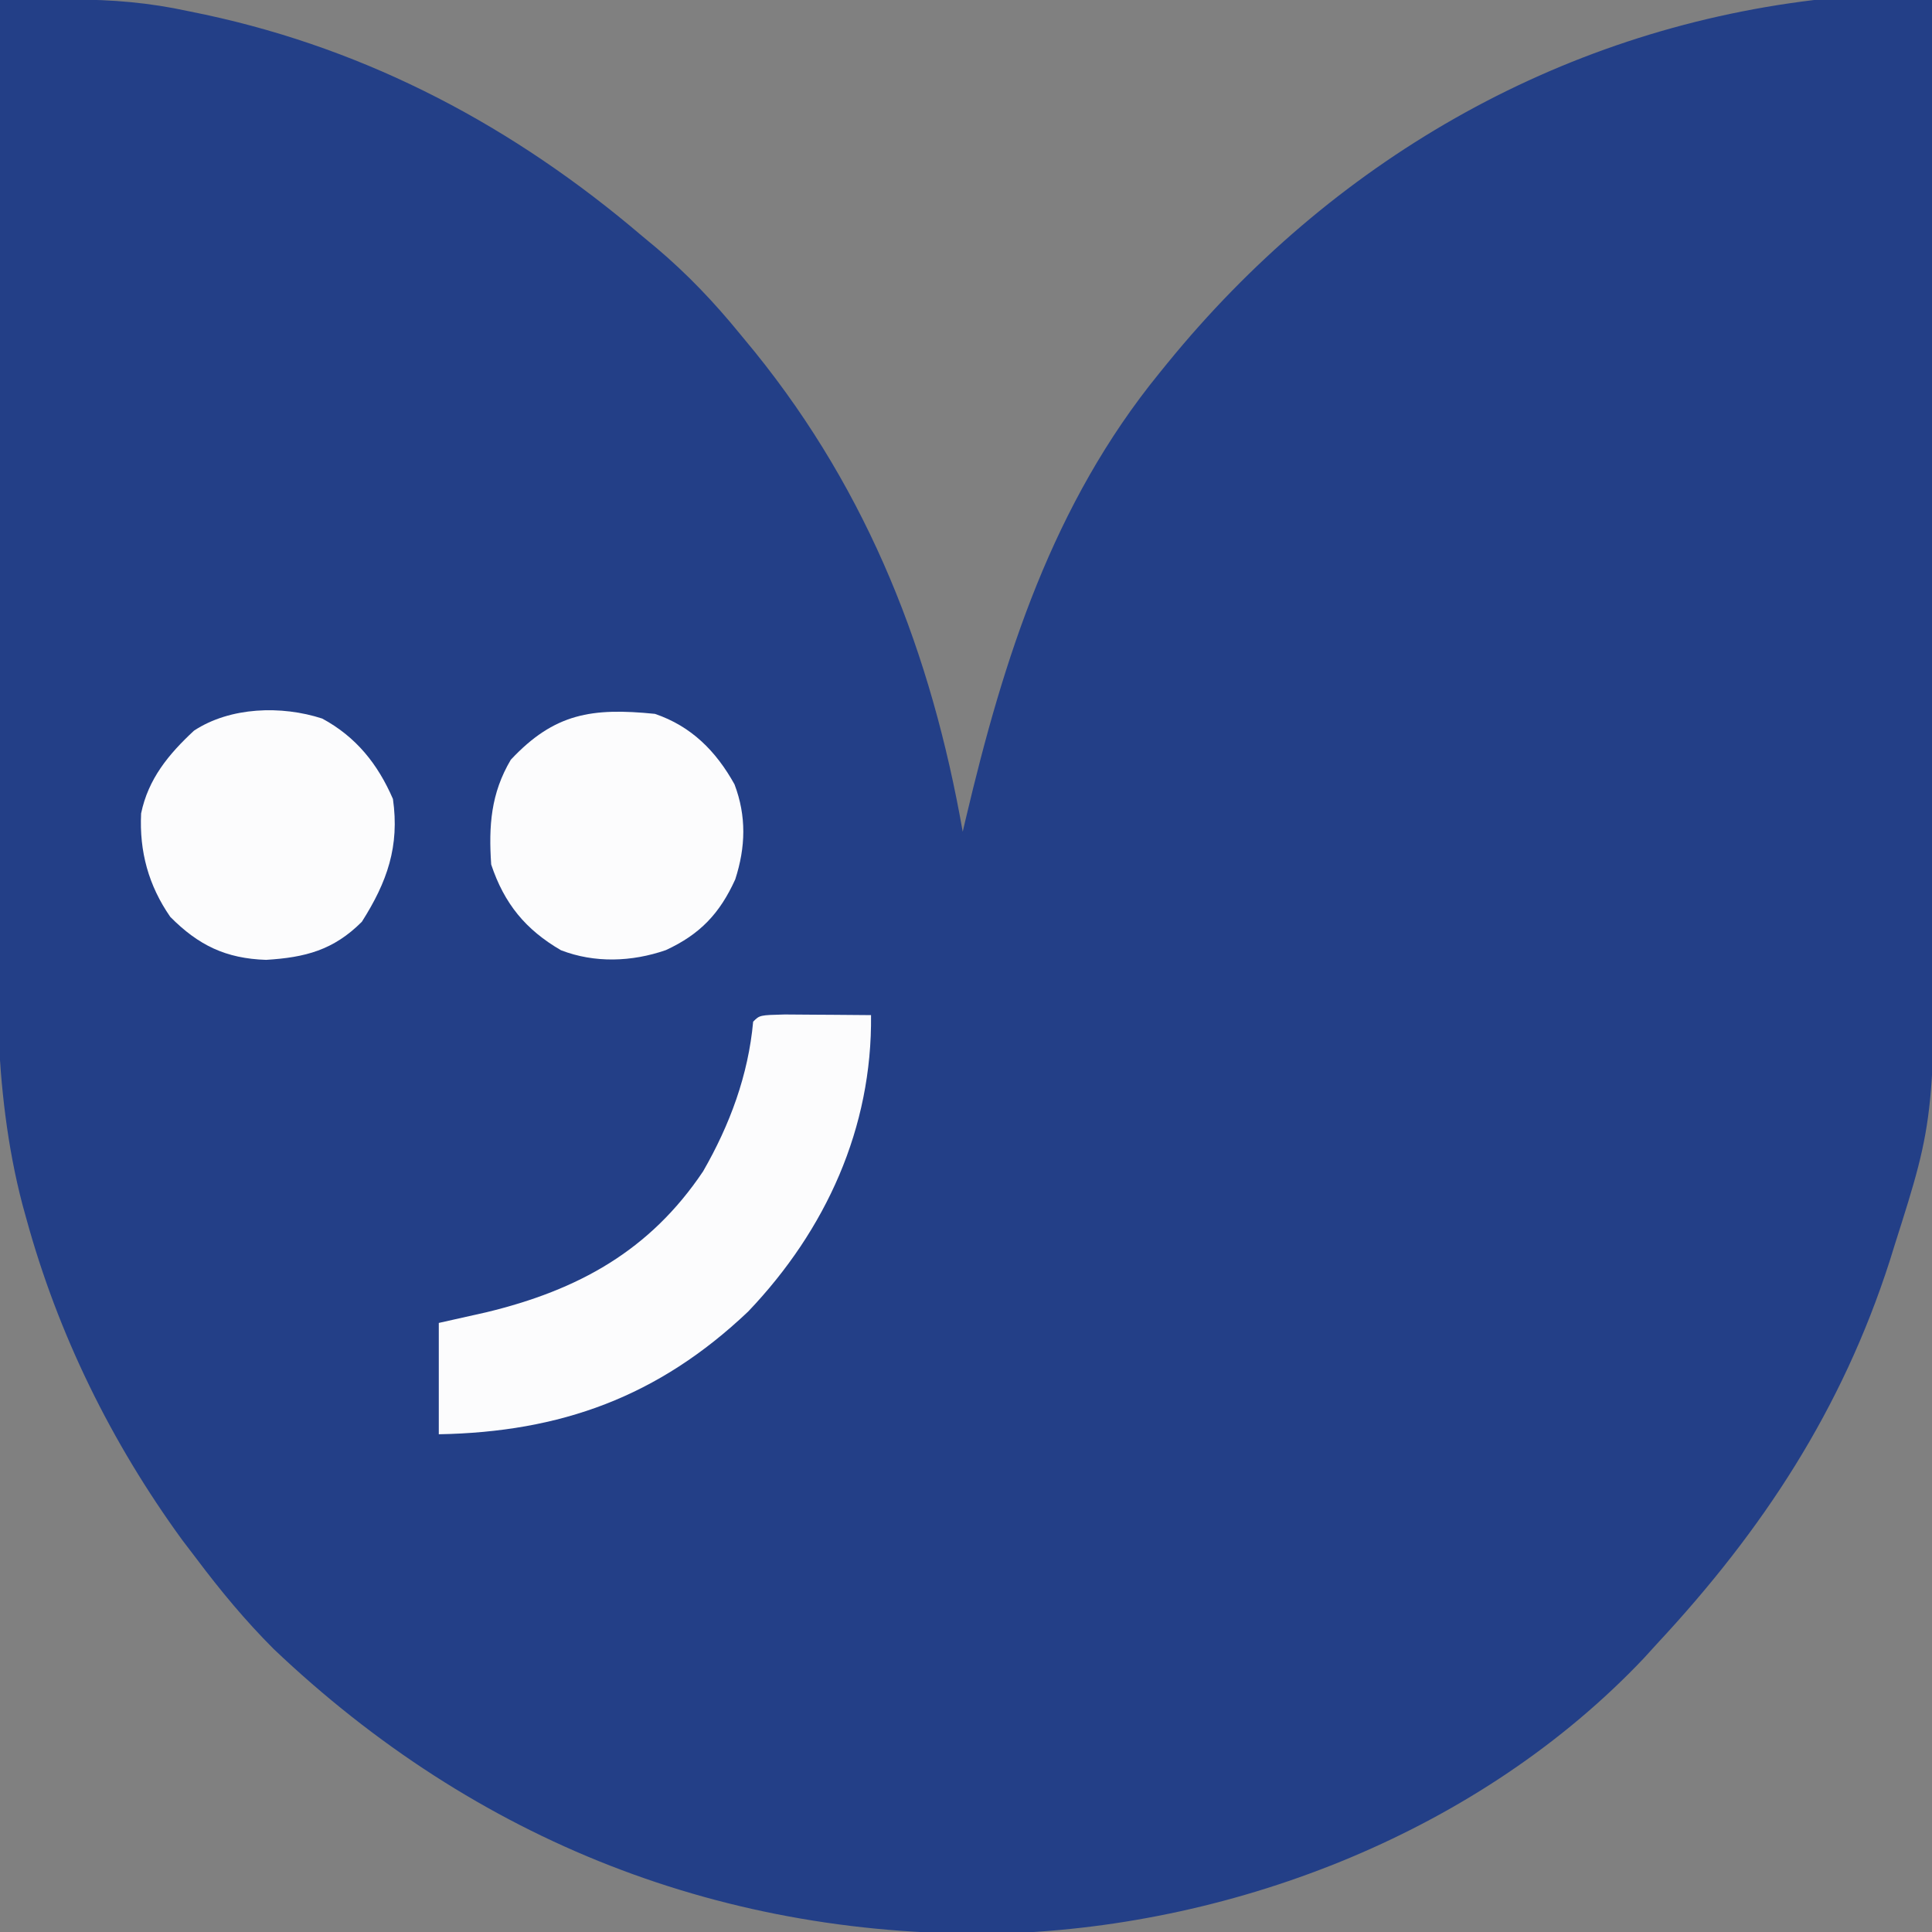 <svg xmlns="http://www.w3.org/2000/svg" width="295" height="295"><rect width="100%" height="100%" fill="#808080" stroke="none"/><path d="M0 0 C2.879 -0.019 5.757 -0.033 8.636 -0.044 C9.851 -0.052 9.851 -0.052 11.09 -0.061 C17.11 -0.079 22.794 0.409 28.688 1.688 C30.01 1.961 30.01 1.961 31.359 2.24 C56.487 7.639 78.521 19.406 98 36 C98.732 36.608 99.464 37.217 100.219 37.844 C104.969 41.863 109.069 46.181 113 51 C113.762 51.924 114.524 52.849 115.309 53.801 C132.707 75.363 142.227 99.865 147 127 C147.15 126.357 147.301 125.714 147.456 125.051 C153.268 100.411 160.737 76.964 177 57 C177.636 56.216 177.636 56.216 178.286 55.416 C203.218 24.85 237.572 4.757 277 0 C280.147 -0.112 283.289 -0.095 286.438 -0.062 C287.678 -0.056 287.678 -0.056 288.943 -0.049 C290.962 -0.037 292.981 -0.019 295 0 C295.07 20.664 295.123 41.327 295.155 61.991 C295.171 71.587 295.192 81.184 295.226 90.78 C295.256 99.153 295.276 107.525 295.282 115.898 C295.286 120.324 295.295 124.749 295.317 129.175 C295.515 170.549 295.515 170.549 289.312 190.062 C289.058 190.88 288.804 191.697 288.542 192.54 C281.248 215.208 269.18 233.635 253 251 C252.336 251.73 251.672 252.459 250.988 253.211 C226.126 279.446 189.133 294.023 153.371 295.219 C110.653 296.129 72.7 281.177 41.777 251.777 C37.46 247.46 33.665 242.877 30 238 C29.285 237.062 28.569 236.123 27.832 235.156 C16.99 220.266 8.857 203.748 4 186 C3.811 185.314 3.621 184.627 3.426 183.92 C-1.243 166.094 -0.524 147.82 -0.406 129.552 C-0.38 124.984 -0.378 120.416 -0.373 115.847 C-0.361 107.231 -0.328 98.615 -0.288 89.999 C-0.243 80.176 -0.221 70.352 -0.201 60.528 C-0.16 40.352 -0.09 20.176 0 0 Z " fill="#233F87" transform="translate(0,0)"></path><path d="M0 0 C1.582 0.007 3.164 0.019 4.746 0.035 C5.552 0.04 6.359 0.044 7.189 0.049 C9.188 0.061 11.186 0.079 13.184 0.098 C13.382 17.311 6.309 32.889 -5.566 45.348 C-19.311 58.41 -34.264 63.769 -52.816 64.098 C-52.816 58.488 -52.816 52.878 -52.816 47.098 C-50.424 46.561 -48.031 46.025 -45.566 45.473 C-31.514 42.081 -20.584 36.066 -12.457 23.949 C-8.373 16.851 -5.559 9.262 -4.816 1.098 C-3.816 0.098 -3.816 0.098 0 0 Z " fill="#FCFCFD" transform="translate(119.816,154.902)"></path><path d="M0 0 C5.556 1.887 9.33 5.682 12.152 10.762 C13.996 15.631 13.857 20.348 12.266 25.273 C9.915 30.457 6.908 33.658 1.672 36.074 C-3.512 37.871 -9.192 38.087 -14.352 36.09 C-19.749 32.946 -23.006 28.982 -25 23 C-25.398 17.136 -25.055 12.144 -22 7 C-15.35 -0.096 -9.612 -0.968 0 0 Z " fill="#FCFCFD" transform="translate(100,109)"></path><path d="M0 0 C5.172 2.789 8.498 6.966 10.797 12.281 C11.823 19.492 9.931 24.927 6.047 31.031 C1.705 35.373 -2.613 36.477 -8.578 36.844 C-14.712 36.641 -18.891 34.629 -23.203 30.281 C-26.523 25.49 -27.941 20.3 -27.656 14.484 C-26.57 9.204 -23.447 5.436 -19.578 1.844 C-14.065 -1.783 -6.225 -2.031 0 0 Z " fill="#FCFCFD" transform="translate(49.203,109.719)"></path></svg>